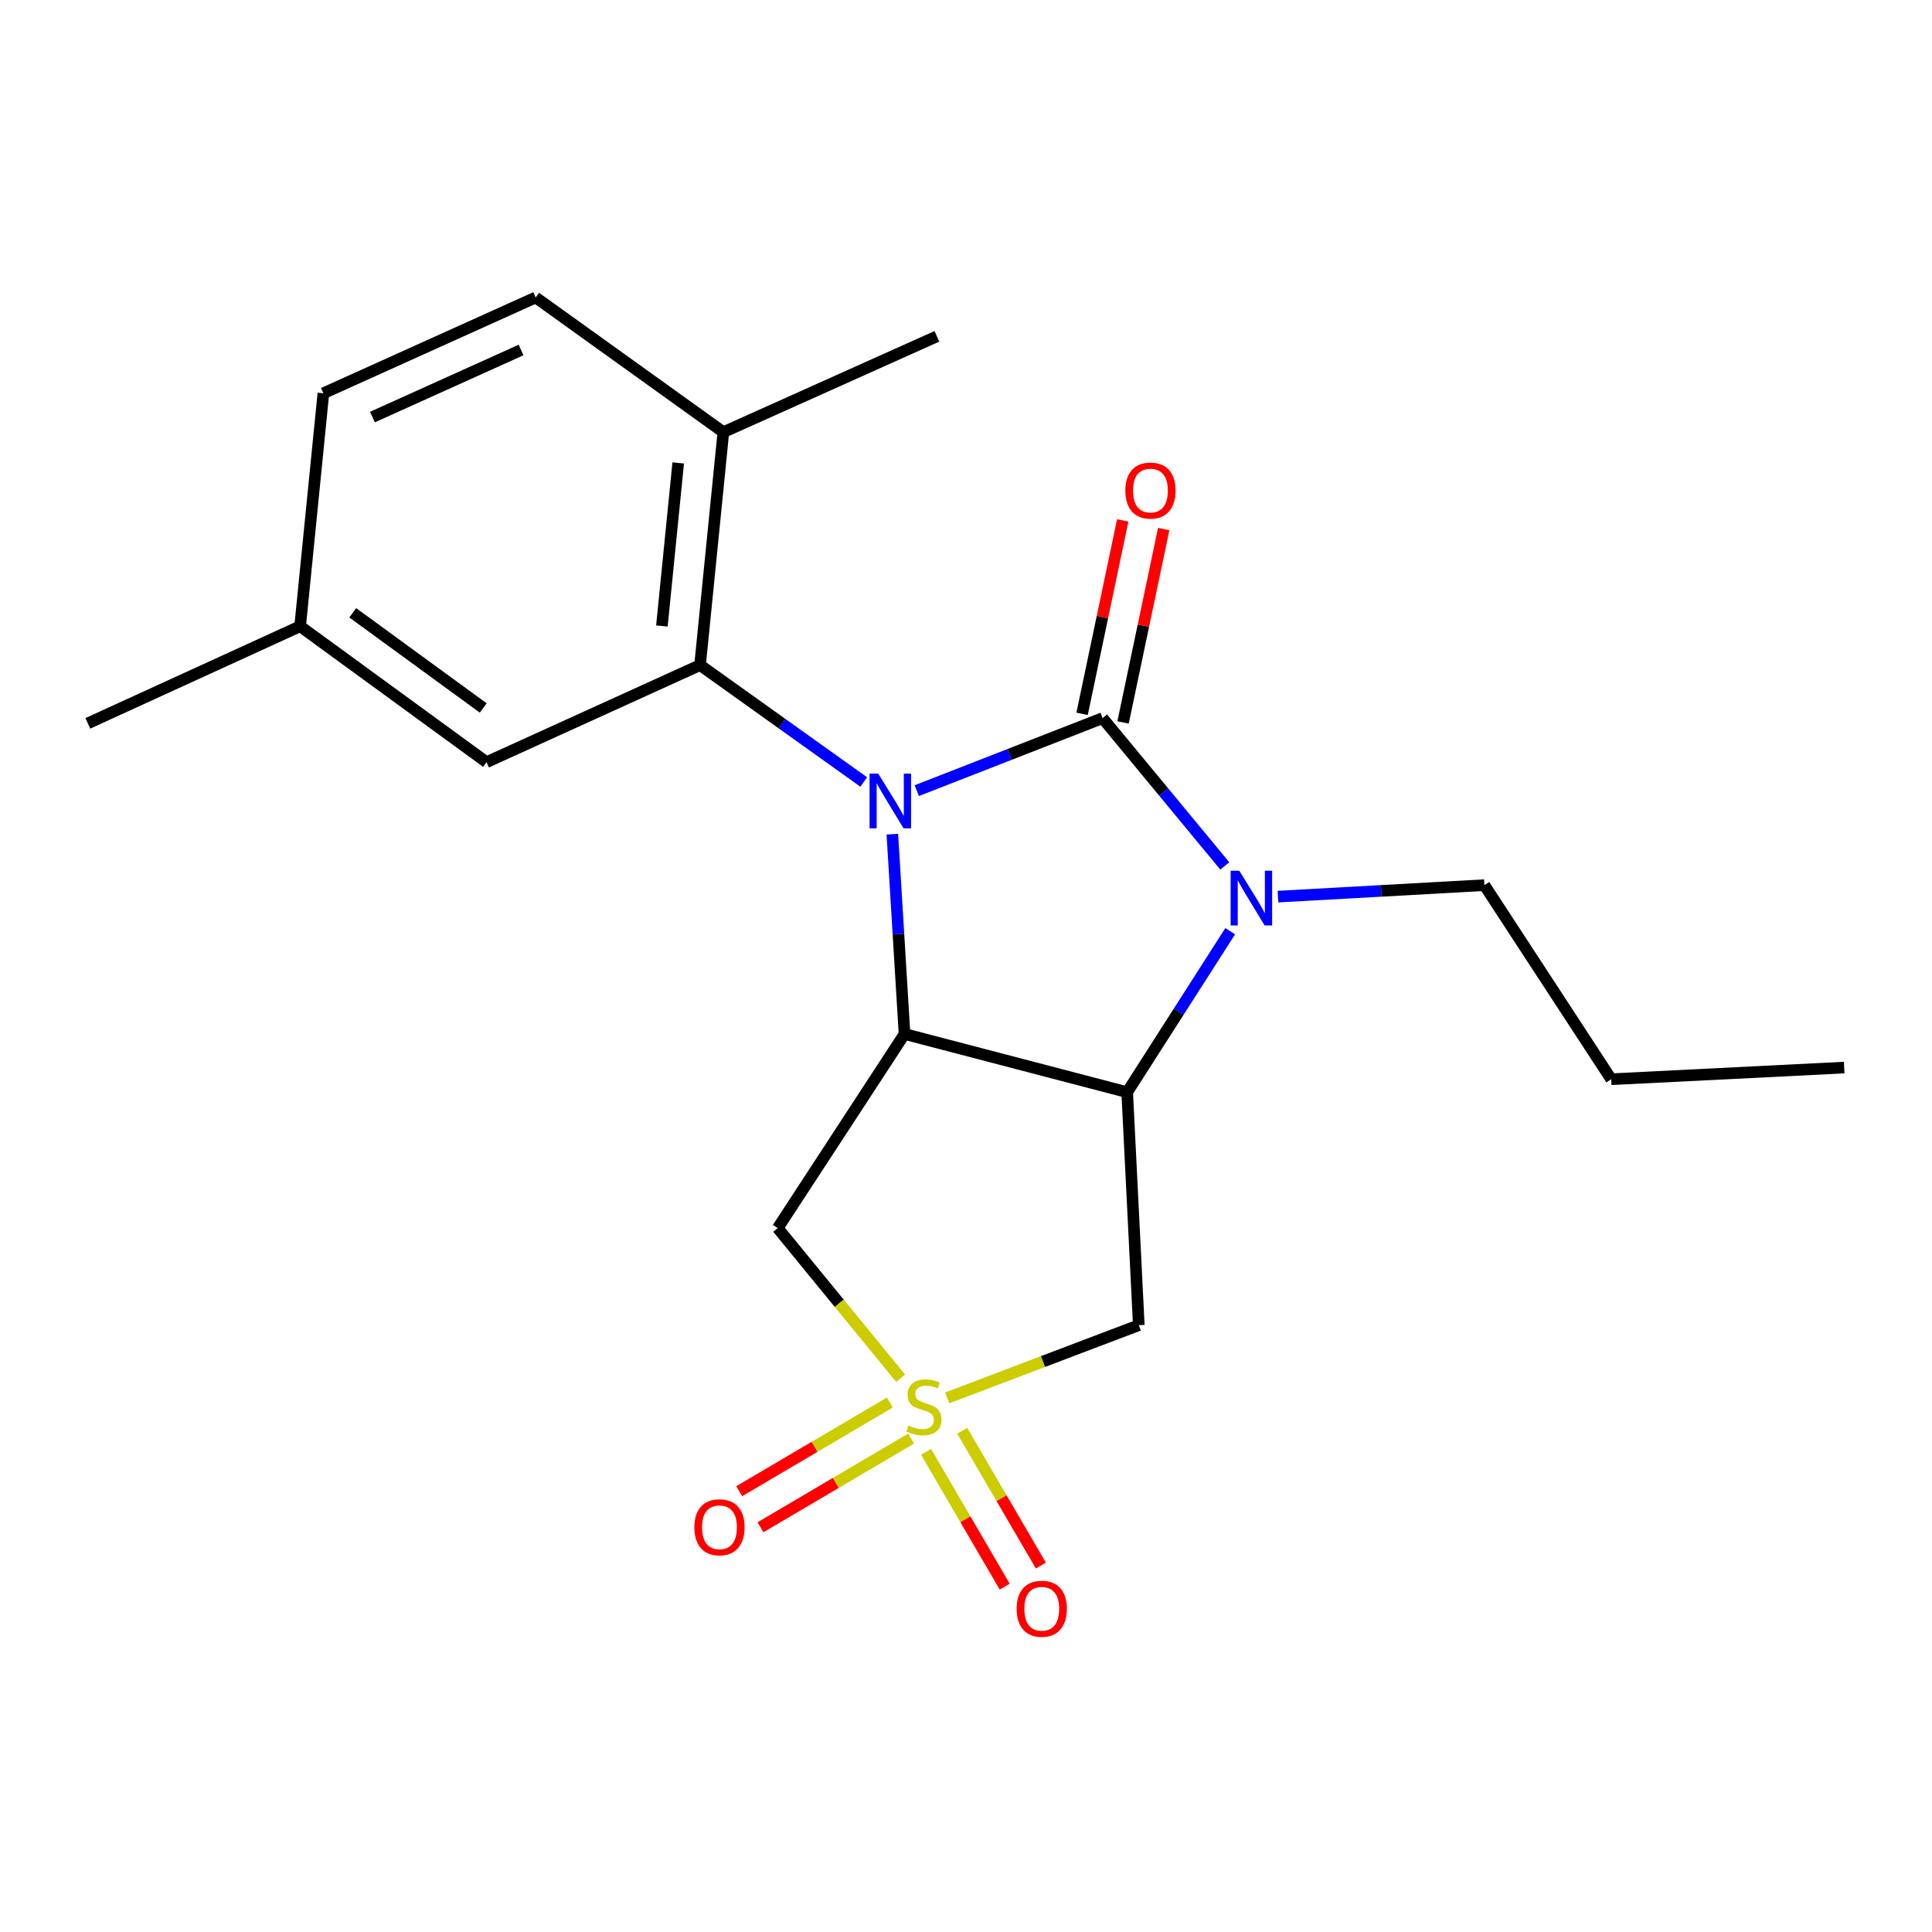 <?xml version='1.0' encoding='iso-8859-1'?>
<svg version='1.1' baseProfile='full'
              xmlns='http://www.w3.org/2000/svg'
                      xmlns:rdkit='http://www.rdkit.org/xml'
                      xmlns:xlink='http://www.w3.org/1999/xlink'
                  xml:space='preserve'
width='1000px' height='1000px' viewBox='0 0 1000 1000'>
<!-- END OF HEADER -->
<rect style='opacity:1.0;fill:#FFFFFF;stroke:none' width='1000' height='1000' x='0' y='0'> </rect>
<path class='bond-0' d='M 474.514,409.239 L 522.603,390.47' style='fill:none;fill-rule:evenodd;stroke:#0000FF;stroke-width:6px;stroke-linecap:butt;stroke-linejoin:miter;stroke-opacity:1' />
<path class='bond-0' d='M 522.603,390.47 L 570.691,371.7' style='fill:none;fill-rule:evenodd;stroke:#000000;stroke-width:6px;stroke-linecap:butt;stroke-linejoin:miter;stroke-opacity:1' />
<path class='bond-2' d='M 461.874,431.763 L 465.028,483.474' style='fill:none;fill-rule:evenodd;stroke:#0000FF;stroke-width:6px;stroke-linecap:butt;stroke-linejoin:miter;stroke-opacity:1' />
<path class='bond-2' d='M 465.028,483.474 L 468.182,535.186' style='fill:none;fill-rule:evenodd;stroke:#000000;stroke-width:6px;stroke-linecap:butt;stroke-linejoin:miter;stroke-opacity:1' />
<path class='bond-5' d='M 447.061,404.751 L 404.705,374.501' style='fill:none;fill-rule:evenodd;stroke:#0000FF;stroke-width:6px;stroke-linecap:butt;stroke-linejoin:miter;stroke-opacity:1' />
<path class='bond-5' d='M 404.705,374.501 L 362.349,344.252' style='fill:none;fill-rule:evenodd;stroke:#000000;stroke-width:6px;stroke-linecap:butt;stroke-linejoin:miter;stroke-opacity:1' />
<path class='bond-3' d='M 570.691,371.7 L 602.322,409.956' style='fill:none;fill-rule:evenodd;stroke:#000000;stroke-width:6px;stroke-linecap:butt;stroke-linejoin:miter;stroke-opacity:1' />
<path class='bond-3' d='M 602.322,409.956 L 633.953,448.211' style='fill:none;fill-rule:evenodd;stroke:#0000FF;stroke-width:6px;stroke-linecap:butt;stroke-linejoin:miter;stroke-opacity:1' />
<path class='bond-8' d='M 581.294,373.929 L 591.815,323.879' style='fill:none;fill-rule:evenodd;stroke:#000000;stroke-width:6px;stroke-linecap:butt;stroke-linejoin:miter;stroke-opacity:1' />
<path class='bond-8' d='M 591.815,323.879 L 602.335,273.829' style='fill:none;fill-rule:evenodd;stroke:#FF0000;stroke-width:6px;stroke-linecap:butt;stroke-linejoin:miter;stroke-opacity:1' />
<path class='bond-8' d='M 560.088,369.471 L 570.608,319.421' style='fill:none;fill-rule:evenodd;stroke:#000000;stroke-width:6px;stroke-linecap:butt;stroke-linejoin:miter;stroke-opacity:1' />
<path class='bond-8' d='M 570.608,319.421 L 581.128,269.371' style='fill:none;fill-rule:evenodd;stroke:#FF0000;stroke-width:6px;stroke-linecap:butt;stroke-linejoin:miter;stroke-opacity:1' />
<path class='bond-1' d='M 466.167,713.379 L 434.357,674.526' style='fill:none;fill-rule:evenodd;stroke:#CCCC00;stroke-width:6px;stroke-linecap:butt;stroke-linejoin:miter;stroke-opacity:1' />
<path class='bond-1' d='M 434.357,674.526 L 402.547,635.673' style='fill:none;fill-rule:evenodd;stroke:#000000;stroke-width:6px;stroke-linecap:butt;stroke-linejoin:miter;stroke-opacity:1' />
<path class='bond-9' d='M 460.586,725.935 L 421.604,748.887' style='fill:none;fill-rule:evenodd;stroke:#CCCC00;stroke-width:6px;stroke-linecap:butt;stroke-linejoin:miter;stroke-opacity:1' />
<path class='bond-9' d='M 421.604,748.887 L 382.622,771.839' style='fill:none;fill-rule:evenodd;stroke:#FF0000;stroke-width:6px;stroke-linecap:butt;stroke-linejoin:miter;stroke-opacity:1' />
<path class='bond-9' d='M 471.581,744.609 L 432.599,767.561' style='fill:none;fill-rule:evenodd;stroke:#CCCC00;stroke-width:6px;stroke-linecap:butt;stroke-linejoin:miter;stroke-opacity:1' />
<path class='bond-9' d='M 432.599,767.561 L 393.617,790.513' style='fill:none;fill-rule:evenodd;stroke:#FF0000;stroke-width:6px;stroke-linecap:butt;stroke-linejoin:miter;stroke-opacity:1' />
<path class='bond-10' d='M 479.324,751.483 L 499.679,786.366' style='fill:none;fill-rule:evenodd;stroke:#CCCC00;stroke-width:6px;stroke-linecap:butt;stroke-linejoin:miter;stroke-opacity:1' />
<path class='bond-10' d='M 499.679,786.366 L 520.033,821.248' style='fill:none;fill-rule:evenodd;stroke:#FF0000;stroke-width:6px;stroke-linecap:butt;stroke-linejoin:miter;stroke-opacity:1' />
<path class='bond-10' d='M 498.04,740.562 L 518.395,775.444' style='fill:none;fill-rule:evenodd;stroke:#CCCC00;stroke-width:6px;stroke-linecap:butt;stroke-linejoin:miter;stroke-opacity:1' />
<path class='bond-10' d='M 518.395,775.444 L 538.75,810.327' style='fill:none;fill-rule:evenodd;stroke:#FF0000;stroke-width:6px;stroke-linecap:butt;stroke-linejoin:miter;stroke-opacity:1' />
<path class='bond-22' d='M 490.288,723.543 L 539.862,704.727' style='fill:none;fill-rule:evenodd;stroke:#CCCC00;stroke-width:6px;stroke-linecap:butt;stroke-linejoin:miter;stroke-opacity:1' />
<path class='bond-22' d='M 539.862,704.727 L 589.436,685.91' style='fill:none;fill-rule:evenodd;stroke:#000000;stroke-width:6px;stroke-linecap:butt;stroke-linejoin:miter;stroke-opacity:1' />
<path class='bond-4' d='M 468.182,535.186 L 583.428,565.318' style='fill:none;fill-rule:evenodd;stroke:#000000;stroke-width:6px;stroke-linecap:butt;stroke-linejoin:miter;stroke-opacity:1' />
<path class='bond-6' d='M 468.182,535.186 L 402.547,635.673' style='fill:none;fill-rule:evenodd;stroke:#000000;stroke-width:6px;stroke-linecap:butt;stroke-linejoin:miter;stroke-opacity:1' />
<path class='bond-14' d='M 661.475,464.09 L 714.897,461.12' style='fill:none;fill-rule:evenodd;stroke:#0000FF;stroke-width:6px;stroke-linecap:butt;stroke-linejoin:miter;stroke-opacity:1' />
<path class='bond-14' d='M 714.897,461.12 L 768.319,458.15' style='fill:none;fill-rule:evenodd;stroke:#000000;stroke-width:6px;stroke-linecap:butt;stroke-linejoin:miter;stroke-opacity:1' />
<path class='bond-21' d='M 636.746,481.997 L 610.087,523.658' style='fill:none;fill-rule:evenodd;stroke:#0000FF;stroke-width:6px;stroke-linecap:butt;stroke-linejoin:miter;stroke-opacity:1' />
<path class='bond-21' d='M 610.087,523.658 L 583.428,565.318' style='fill:none;fill-rule:evenodd;stroke:#000000;stroke-width:6px;stroke-linecap:butt;stroke-linejoin:miter;stroke-opacity:1' />
<path class='bond-7' d='M 583.428,565.318 L 589.436,685.91' style='fill:none;fill-rule:evenodd;stroke:#000000;stroke-width:6px;stroke-linecap:butt;stroke-linejoin:miter;stroke-opacity:1' />
<path class='bond-11' d='M 362.349,344.252 L 374.412,223.684' style='fill:none;fill-rule:evenodd;stroke:#000000;stroke-width:6px;stroke-linecap:butt;stroke-linejoin:miter;stroke-opacity:1' />
<path class='bond-11' d='M 342.597,324.009 L 351.041,239.612' style='fill:none;fill-rule:evenodd;stroke:#000000;stroke-width:6px;stroke-linecap:butt;stroke-linejoin:miter;stroke-opacity:1' />
<path class='bond-12' d='M 362.349,344.252 L 251.822,394.501' style='fill:none;fill-rule:evenodd;stroke:#000000;stroke-width:6px;stroke-linecap:butt;stroke-linejoin:miter;stroke-opacity:1' />
<path class='bond-13' d='M 374.412,223.684 L 277.272,153.968' style='fill:none;fill-rule:evenodd;stroke:#000000;stroke-width:6px;stroke-linecap:butt;stroke-linejoin:miter;stroke-opacity:1' />
<path class='bond-17' d='M 374.412,223.684 L 484.94,174.085' style='fill:none;fill-rule:evenodd;stroke:#000000;stroke-width:6px;stroke-linecap:butt;stroke-linejoin:miter;stroke-opacity:1' />
<path class='bond-15' d='M 251.822,394.501 L 155.344,324.147' style='fill:none;fill-rule:evenodd;stroke:#000000;stroke-width:6px;stroke-linecap:butt;stroke-linejoin:miter;stroke-opacity:1' />
<path class='bond-15' d='M 250.118,366.439 L 182.583,317.191' style='fill:none;fill-rule:evenodd;stroke:#000000;stroke-width:6px;stroke-linecap:butt;stroke-linejoin:miter;stroke-opacity:1' />
<path class='bond-23' d='M 277.272,153.968 L 167.383,203.555' style='fill:none;fill-rule:evenodd;stroke:#000000;stroke-width:6px;stroke-linecap:butt;stroke-linejoin:miter;stroke-opacity:1' />
<path class='bond-23' d='M 269.701,181.158 L 192.779,215.869' style='fill:none;fill-rule:evenodd;stroke:#000000;stroke-width:6px;stroke-linecap:butt;stroke-linejoin:miter;stroke-opacity:1' />
<path class='bond-19' d='M 768.319,458.15 L 833.954,558.613' style='fill:none;fill-rule:evenodd;stroke:#000000;stroke-width:6px;stroke-linecap:butt;stroke-linejoin:miter;stroke-opacity:1' />
<path class='bond-16' d='M 155.344,324.147 L 167.383,203.555' style='fill:none;fill-rule:evenodd;stroke:#000000;stroke-width:6px;stroke-linecap:butt;stroke-linejoin:miter;stroke-opacity:1' />
<path class='bond-18' d='M 155.344,324.147 L 45.455,374.409' style='fill:none;fill-rule:evenodd;stroke:#000000;stroke-width:6px;stroke-linecap:butt;stroke-linejoin:miter;stroke-opacity:1' />
<path class='bond-20' d='M 833.954,558.613 L 954.545,552.582' style='fill:none;fill-rule:evenodd;stroke:#000000;stroke-width:6px;stroke-linecap:butt;stroke-linejoin:miter;stroke-opacity:1' />
<path  class='atom-0' d='M 454.566 400.422
L 463.846 415.422
Q 464.766 416.902, 466.246 419.582
Q 467.726 422.262, 467.806 422.422
L 467.806 400.422
L 471.566 400.422
L 471.566 428.742
L 467.686 428.742
L 457.726 412.342
Q 456.566 410.422, 455.326 408.222
Q 454.126 406.022, 453.766 405.342
L 453.766 428.742
L 450.086 428.742
L 450.086 400.422
L 454.566 400.422
' fill='#0000FF'/>
<path  class='atom-2' d='M 470.234 737.838
Q 470.554 737.958, 471.874 738.518
Q 473.194 739.078, 474.634 739.438
Q 476.114 739.758, 477.554 739.758
Q 480.234 739.758, 481.794 738.478
Q 483.354 737.158, 483.354 734.878
Q 483.354 733.318, 482.554 732.358
Q 481.794 731.398, 480.594 730.878
Q 479.394 730.358, 477.394 729.758
Q 474.874 728.998, 473.354 728.278
Q 471.874 727.558, 470.794 726.038
Q 469.754 724.518, 469.754 721.958
Q 469.754 718.398, 472.154 716.198
Q 474.594 713.998, 479.394 713.998
Q 482.674 713.998, 486.394 715.558
L 485.474 718.638
Q 482.074 717.238, 479.514 717.238
Q 476.754 717.238, 475.234 718.398
Q 473.714 719.518, 473.754 721.478
Q 473.754 722.998, 474.514 723.918
Q 475.314 724.838, 476.434 725.358
Q 477.594 725.878, 479.514 726.478
Q 482.074 727.278, 483.594 728.078
Q 485.114 728.878, 486.194 730.518
Q 487.314 732.118, 487.314 734.878
Q 487.314 738.798, 484.674 740.918
Q 482.074 742.998, 477.714 742.998
Q 475.194 742.998, 473.274 742.438
Q 471.394 741.918, 469.154 740.998
L 470.234 737.838
' fill='#CCCC00'/>
<path  class='atom-4' d='M 641.455 450.695
L 650.735 465.695
Q 651.655 467.175, 653.135 469.855
Q 654.615 472.535, 654.695 472.695
L 654.695 450.695
L 658.455 450.695
L 658.455 479.015
L 654.575 479.015
L 644.615 462.615
Q 643.455 460.695, 642.215 458.495
Q 641.015 456.295, 640.655 455.615
L 640.655 479.015
L 636.975 479.015
L 636.975 450.695
L 641.455 450.695
' fill='#0000FF'/>
<path  class='atom-9' d='M 582.467 253.909
Q 582.467 247.109, 585.827 243.309
Q 589.187 239.509, 595.467 239.509
Q 601.747 239.509, 605.107 243.309
Q 608.467 247.109, 608.467 253.909
Q 608.467 260.789, 605.067 264.709
Q 601.667 268.589, 595.467 268.589
Q 589.227 268.589, 585.827 264.709
Q 582.467 260.829, 582.467 253.909
M 595.467 265.389
Q 599.787 265.389, 602.107 262.509
Q 604.467 259.589, 604.467 253.909
Q 604.467 248.349, 602.107 245.549
Q 599.787 242.709, 595.467 242.709
Q 591.147 242.709, 588.787 245.509
Q 586.467 248.309, 586.467 253.909
Q 586.467 259.629, 588.787 262.509
Q 591.147 265.389, 595.467 265.389
' fill='#FF0000'/>
<path  class='atom-10' d='M 359.402 790.51
Q 359.402 783.71, 362.762 779.91
Q 366.122 776.11, 372.402 776.11
Q 378.682 776.11, 382.042 779.91
Q 385.402 783.71, 385.402 790.51
Q 385.402 797.39, 382.002 801.31
Q 378.602 805.19, 372.402 805.19
Q 366.162 805.19, 362.762 801.31
Q 359.402 797.43, 359.402 790.51
M 372.402 801.99
Q 376.722 801.99, 379.042 799.11
Q 381.402 796.19, 381.402 790.51
Q 381.402 784.95, 379.042 782.15
Q 376.722 779.31, 372.402 779.31
Q 368.082 779.31, 365.722 782.11
Q 363.402 784.91, 363.402 790.51
Q 363.402 796.23, 365.722 799.11
Q 368.082 801.99, 372.402 801.99
' fill='#FF0000'/>
<path  class='atom-11' d='M 526.21 832.694
Q 526.21 825.894, 529.57 822.094
Q 532.93 818.294, 539.21 818.294
Q 545.49 818.294, 548.85 822.094
Q 552.21 825.894, 552.21 832.694
Q 552.21 839.574, 548.81 843.494
Q 545.41 847.374, 539.21 847.374
Q 532.97 847.374, 529.57 843.494
Q 526.21 839.614, 526.21 832.694
M 539.21 844.174
Q 543.53 844.174, 545.85 841.294
Q 548.21 838.374, 548.21 832.694
Q 548.21 827.134, 545.85 824.334
Q 543.53 821.494, 539.21 821.494
Q 534.89 821.494, 532.53 824.294
Q 530.21 827.094, 530.21 832.694
Q 530.21 838.414, 532.53 841.294
Q 534.89 844.174, 539.21 844.174
' fill='#FF0000'/>
</svg>
